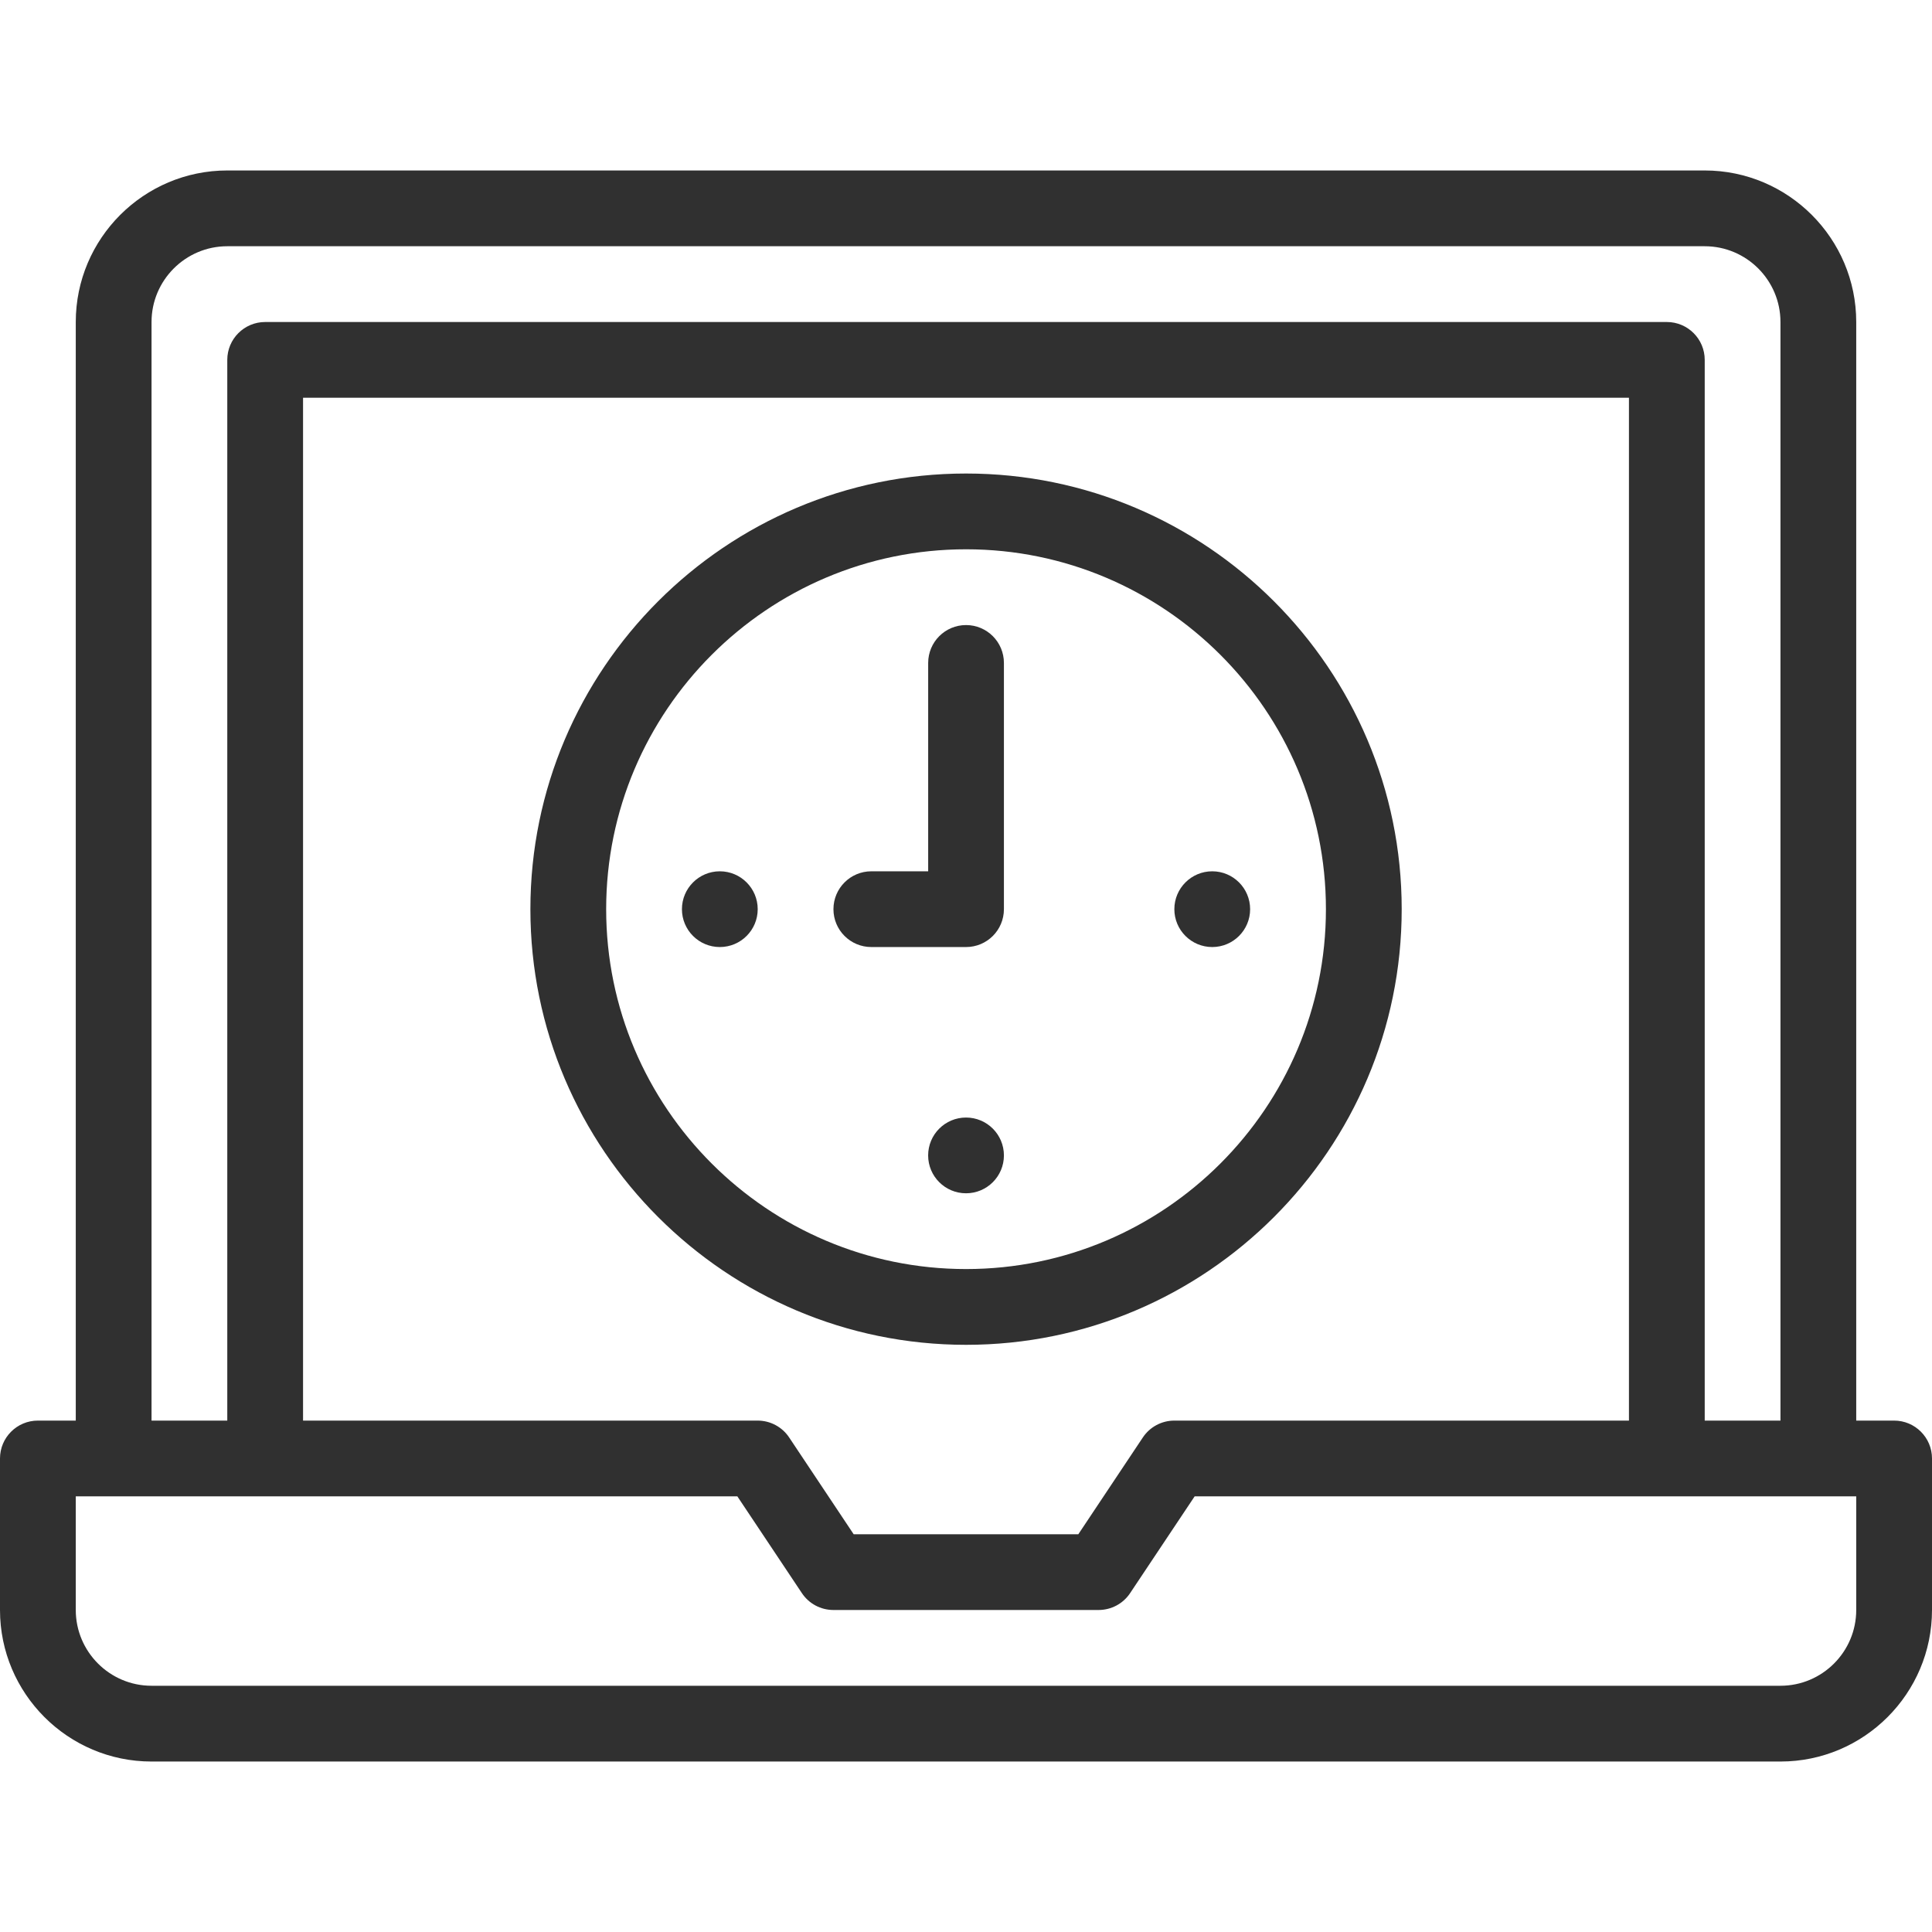 <svg width="64" height="64" viewBox="0 0 64 64" fill="none" xmlns="http://www.w3.org/2000/svg">
<path d="M28.864 31.372H32.002C32.695 31.372 33.256 30.811 33.256 30.118V21.961C33.256 21.268 32.695 20.706 32.002 20.706C31.308 20.706 30.747 21.268 30.747 21.961V28.863H28.864C28.171 28.863 27.609 29.425 27.609 30.118C27.609 30.811 28.171 31.372 28.864 31.372Z" fill="#303030"/>
<path d="M32.001 39.529C32.694 39.529 33.256 38.968 33.256 38.275C33.256 37.581 32.694 37.02 32.001 37.02C31.308 37.02 30.746 37.581 30.746 38.275C30.746 38.968 31.308 39.529 32.001 39.529Z" fill="#303030"/>
<path d="M40.157 31.372C40.85 31.372 41.412 30.811 41.412 30.118C41.412 29.425 40.85 28.863 40.157 28.863C39.464 28.863 38.902 29.425 38.902 30.118C38.902 30.811 39.464 31.372 40.157 31.372Z" fill="#303030"/>
<path d="M23.845 31.372C24.538 31.372 25.1 30.811 25.1 30.118C25.1 29.425 24.538 28.863 23.845 28.863C23.152 28.863 22.59 29.425 22.59 30.118C22.59 30.811 23.152 31.372 23.845 31.372Z" fill="#303030"/>
<path d="M32.002 44.549C39.959 44.549 46.433 38.075 46.433 30.118C46.433 22.16 39.959 15.686 32.002 15.686C24.044 15.686 17.57 22.16 17.57 30.118C17.57 38.075 24.044 44.549 32.002 44.549ZM32.002 18.196C38.575 18.196 43.923 23.544 43.923 30.118C43.923 36.691 38.575 42.039 32.002 42.039C25.428 42.039 20.08 36.691 20.08 30.118C20.08 23.544 25.428 18.196 32.002 18.196Z" fill="#303030"/>
<path d="M62.745 47.059H61.49V10.667C61.49 7.899 59.238 5.647 56.471 5.647H7.529C4.762 5.647 2.51 7.899 2.51 10.667V47.059H1.255C0.562 47.059 0 47.621 0 48.314V53.333C0 56.101 2.252 58.353 5.02 58.353H58.98C61.748 58.353 64 56.101 64 53.333V48.314C64 47.621 63.438 47.059 62.745 47.059ZM5.02 10.667C5.02 9.283 6.146 8.157 7.529 8.157H56.471C57.855 8.157 58.98 9.283 58.98 10.667V47.059H56.471V11.921C56.471 11.229 55.909 10.667 55.216 10.667H8.784C8.091 10.667 7.529 11.229 7.529 11.921V47.059H5.02V10.667ZM53.961 13.176V47.059H38.902C38.482 47.059 38.09 47.269 37.858 47.618L35.721 50.824H28.279L26.142 47.618C25.91 47.269 25.518 47.059 25.098 47.059H10.039V13.176H53.961ZM61.49 53.333C61.49 54.717 60.364 55.843 58.98 55.843H5.02C3.636 55.843 2.51 54.717 2.51 53.333V49.569H8.784H24.426L26.564 52.775C26.796 53.124 27.188 53.333 27.608 53.333H36.392C36.812 53.333 37.204 53.124 37.436 52.775L39.574 49.569H55.216H61.49V53.333Z" fill="#303030"/>
</svg>
